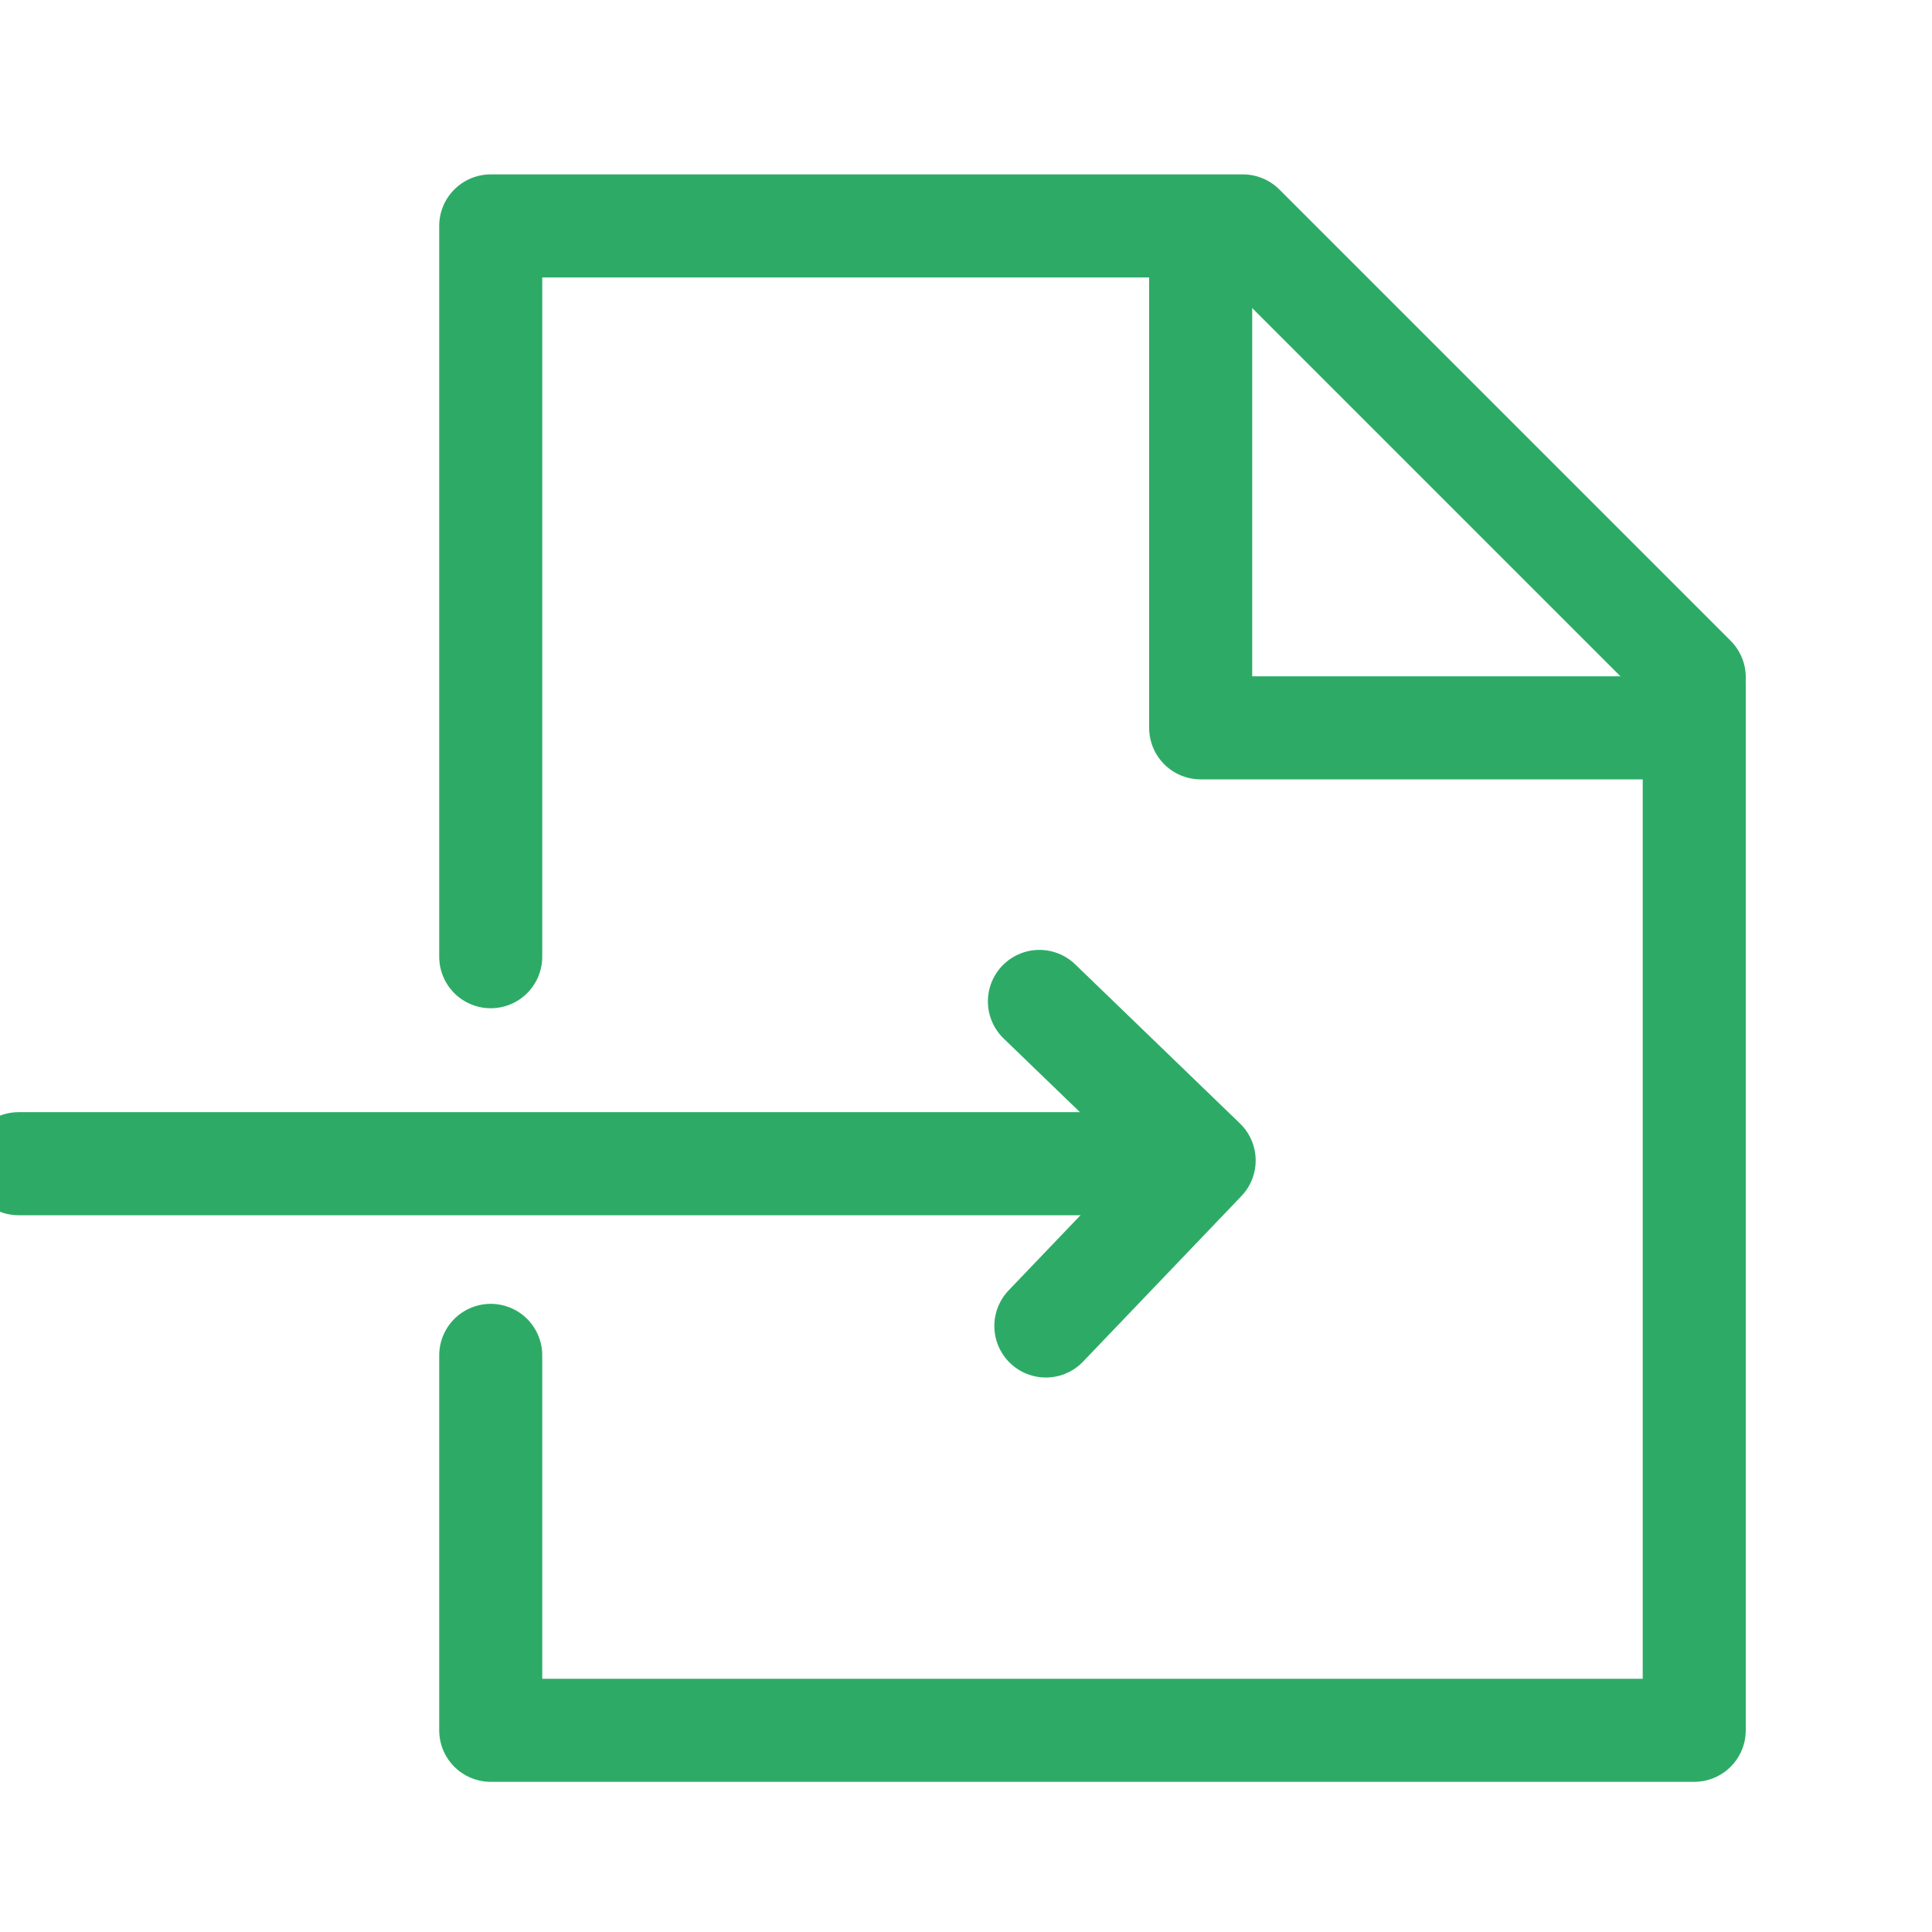 <svg id="Layer_1" data-name="Layer 1" xmlns="http://www.w3.org/2000/svg" viewBox="0 0 150 150"><defs><style>.cls-1,.cls-2{fill:none;stroke:#2dab66;stroke-linejoin:round;stroke-width:8px;}.cls-1{stroke-linecap:round;}</style></defs><polyline class="cls-1" points="38.1 74.28 38.1 17.54 96.5 17.54 131.54 52.58 131.54 52.58"/><polyline class="cls-1" points="131.54 53.13 131.54 134.34 38.1 134.34 38.1 105.23"/><polyline class="cls-2" points="93.22 21.47 93.22 56.51 128.26 56.51"/><line class="cls-1" x1="85.12" y1="90.35" x2="1.44" y2="90.35"/><polyline class="cls-1" points="81.2 102.95 93.49 90.1 80.7 77.75"/></svg>